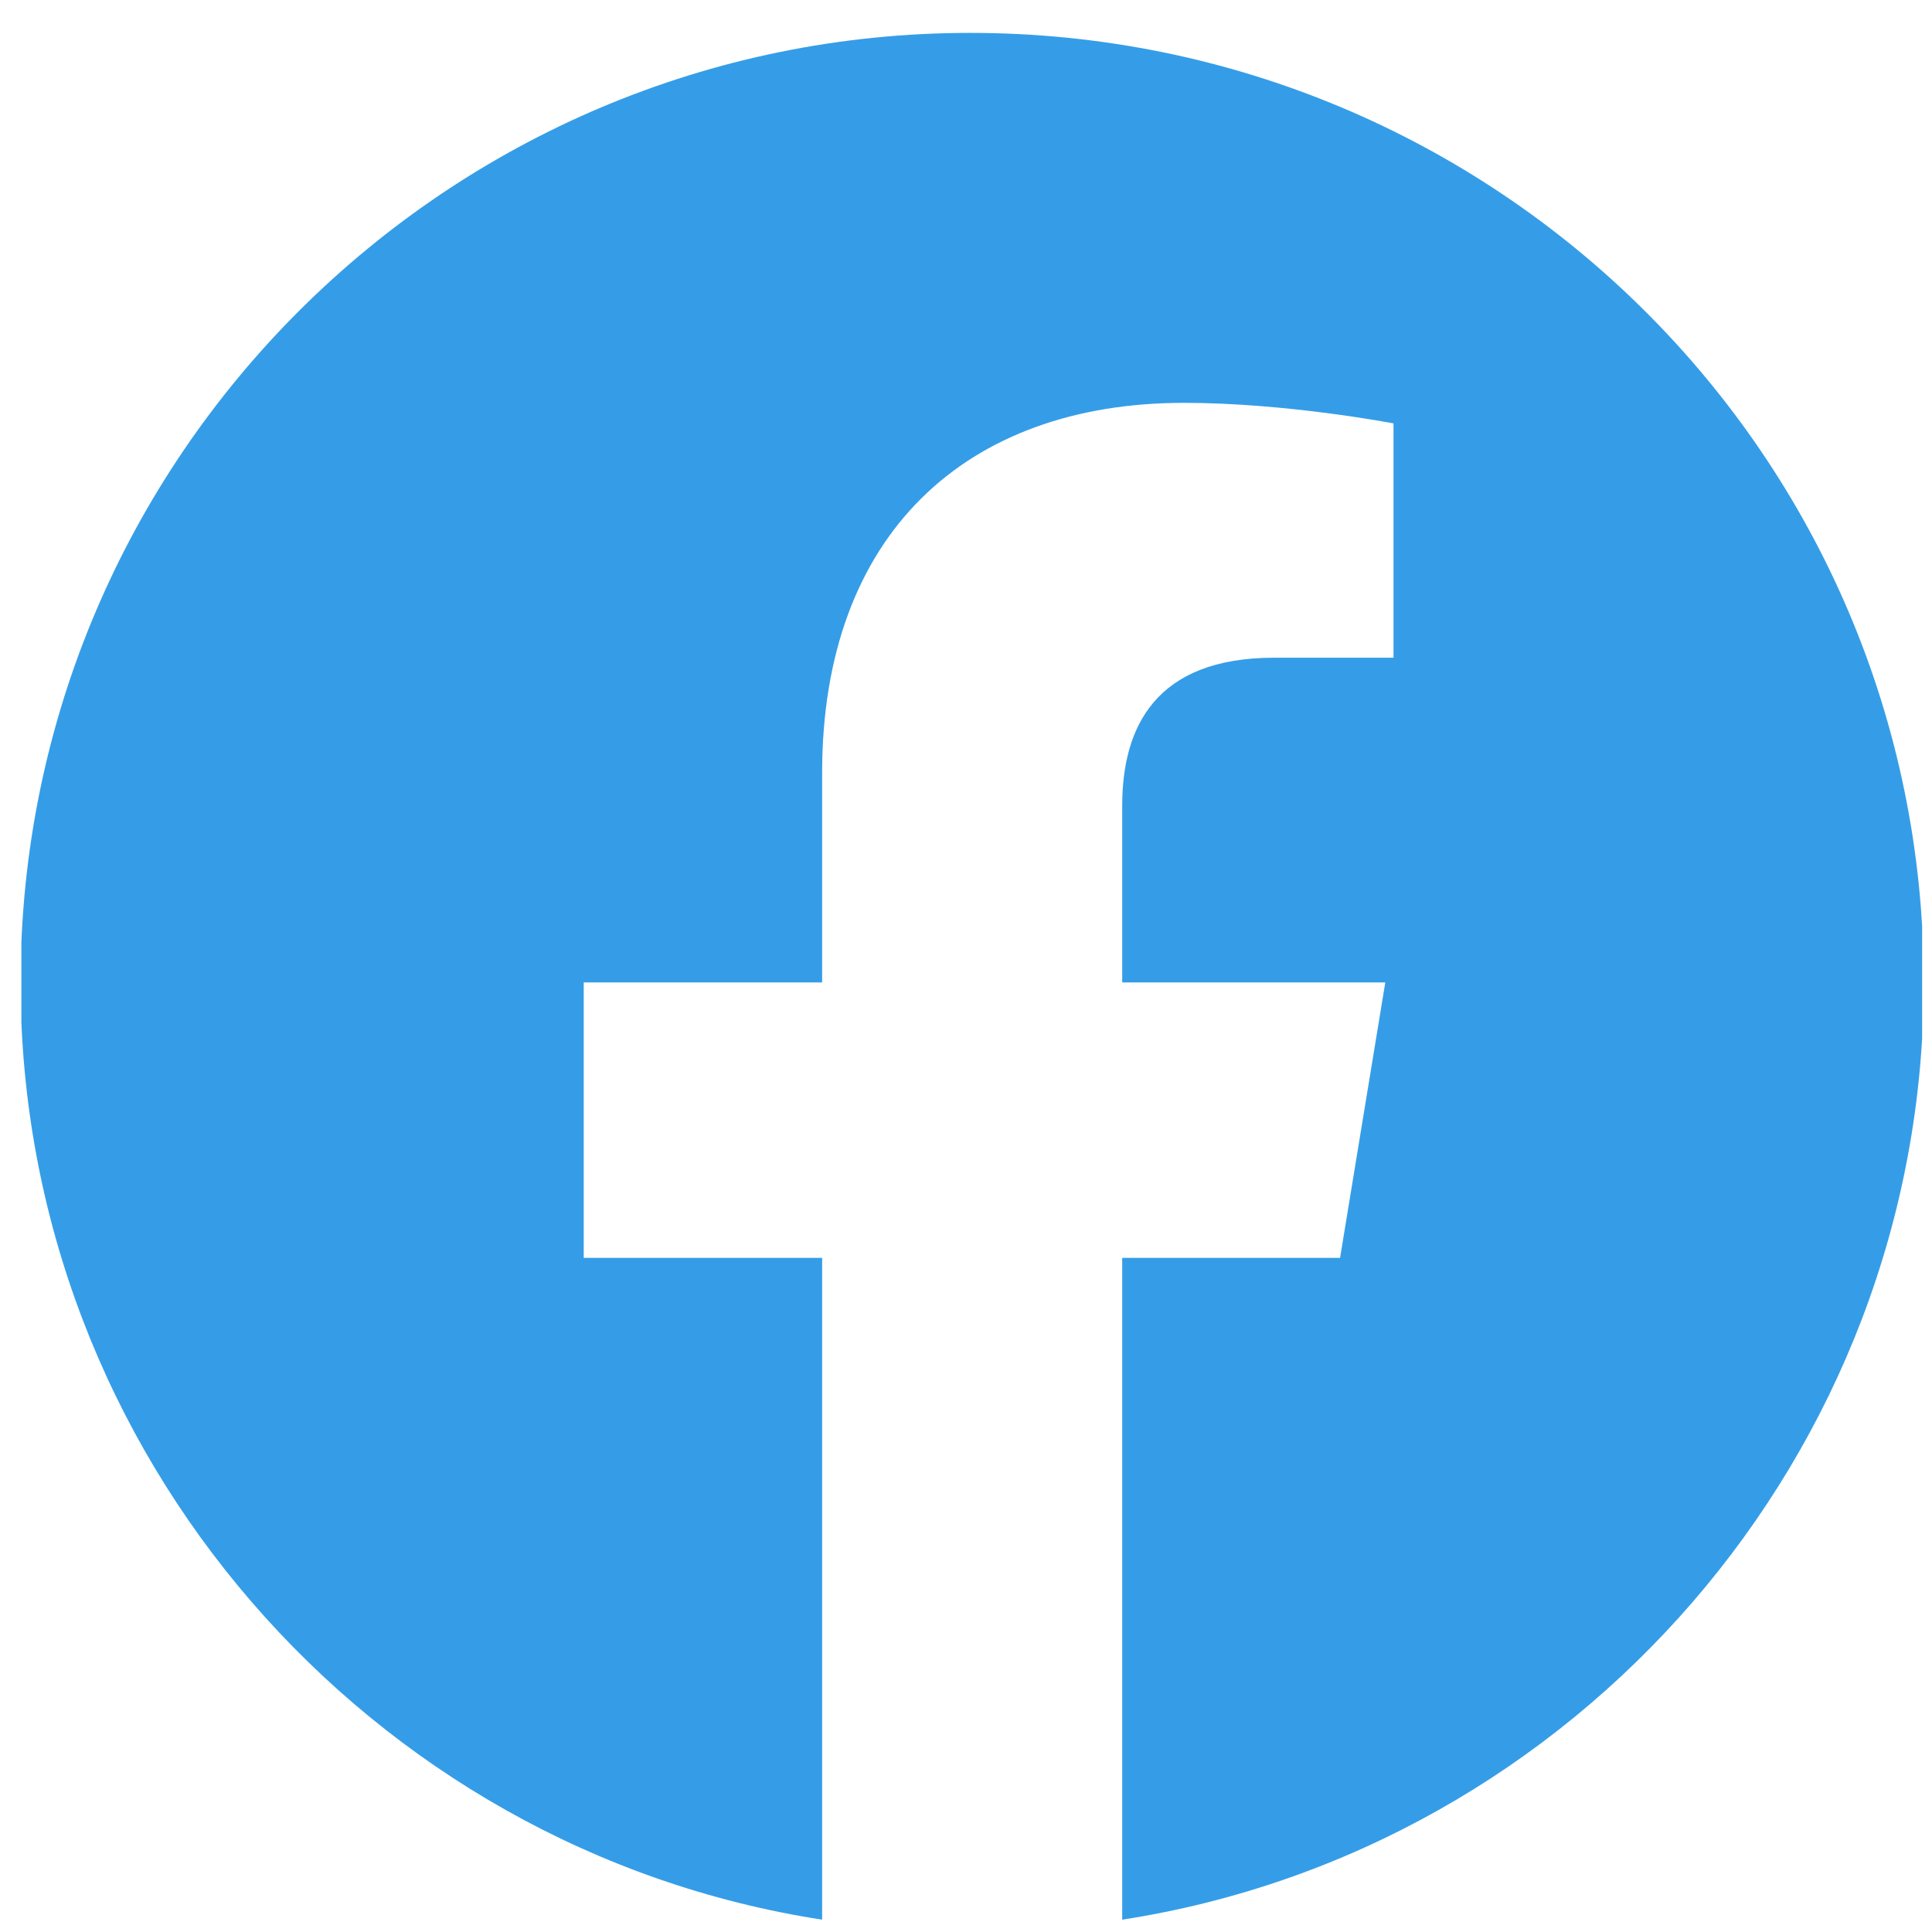<svg version="1.2" xmlns="http://www.w3.org/2000/svg" viewBox="0 0 47 47" width="47" height="47"><defs><clipPath clipPathUnits="userSpaceOnUse" id="cp1"><path d="m0.52 0.78h46.24v45.96h-46.24z"/></clipPath></defs><style>.a{fill:#359de7}</style><filter id="f0"><feFlood flood-color="#0e1230" flood-opacity="1" /><feBlend mode="normal" in2="SourceGraphic"/><feComposite in2="SourceAlpha" operator="in" /></filter><g clip-path="url(#cp1)" filter="url(#f0)"><path class="a" d="m23.6 0.8c-12.7 0-23.1 10.3-23.1 23.1 0 11.5 8.5 21.1 19.5 22.8v-16.1h-5.8v-6.7h5.8v-5.1c0-5.8 3.5-9 8.8-9 2.5 0 5.1 0.5 5.1 0.5v5.7h-2.9c-2.9 0-3.7 1.7-3.7 3.6v4.3h6.4l-1.1 6.7h-5.3v16.1c11-1.7 19.5-11.3 19.5-22.8 0-12.8-10.4-23.1-23.2-23.1z"/></g></svg>